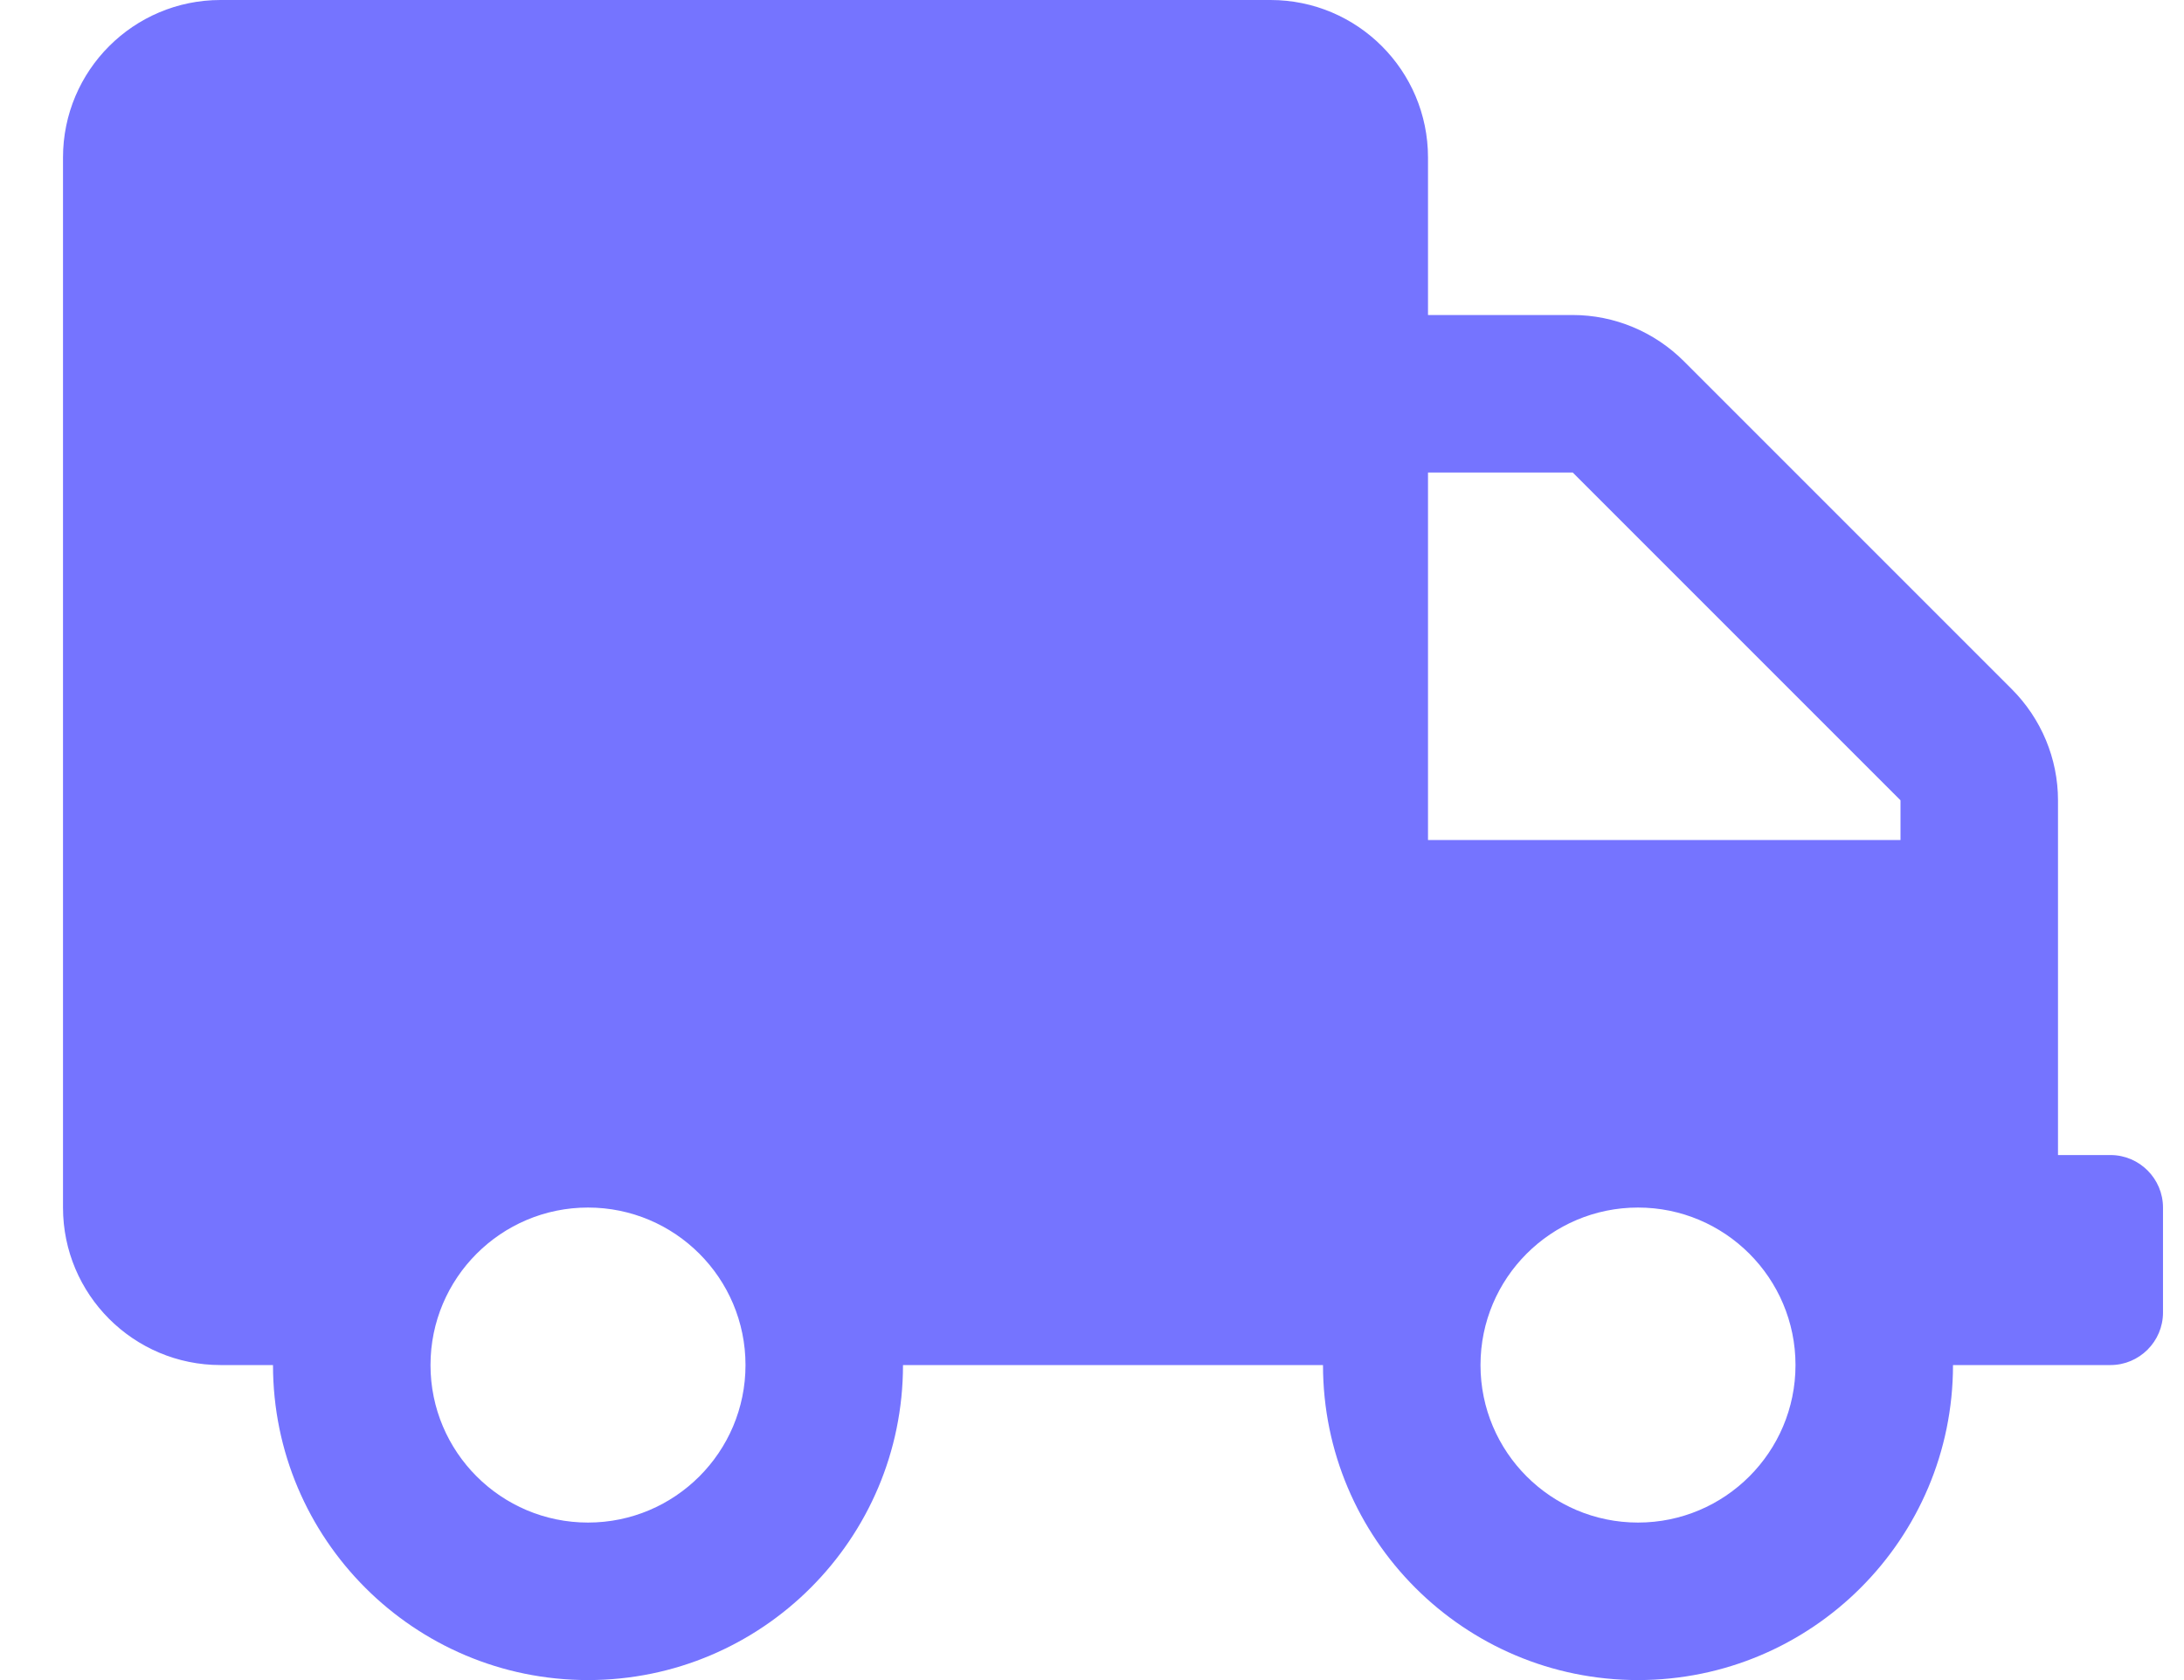 <svg xmlns="http://www.w3.org/2000/svg" width="26" height="20" viewBox="0 0 26 20" fill="none"><path d="M25.125 13.75H24.5V9.527C24.5 9.031 24.301 8.555 23.949 8.203L20.047 4.301C19.695 3.949 19.219 3.75 18.723 3.75H17V1.875C17 0.84 16.16 0 15.125 0H2.625C1.59 0 0.75 0.84 0.75 1.875V14.375C0.75 15.41 1.59 16.25 2.625 16.25H3.25C3.25 18.32 4.93 20 7 20C9.07 20 10.75 18.32 10.75 16.25H15.75C15.75 18.32 17.43 20 19.5 20C21.57 20 23.25 18.32 23.25 16.25H25.125C25.469 16.25 25.75 15.969 25.75 15.625V14.375C25.75 14.031 25.469 13.75 25.125 13.75ZM7 18.125C5.965 18.125 5.125 17.285 5.125 16.25C5.125 15.215 5.965 14.375 7 14.375C8.035 14.375 8.875 15.215 8.875 16.25C8.875 17.285 8.035 18.125 7 18.125ZM19.5 18.125C18.465 18.125 17.625 17.285 17.625 16.25C17.625 15.215 18.465 14.375 19.5 14.375C20.535 14.375 21.375 15.215 21.375 16.25C21.375 17.285 20.535 18.125 19.5 18.125ZM22.625 10H17V5.625H18.723L22.625 9.527V10Z" fill="#7574FF"></path></svg>